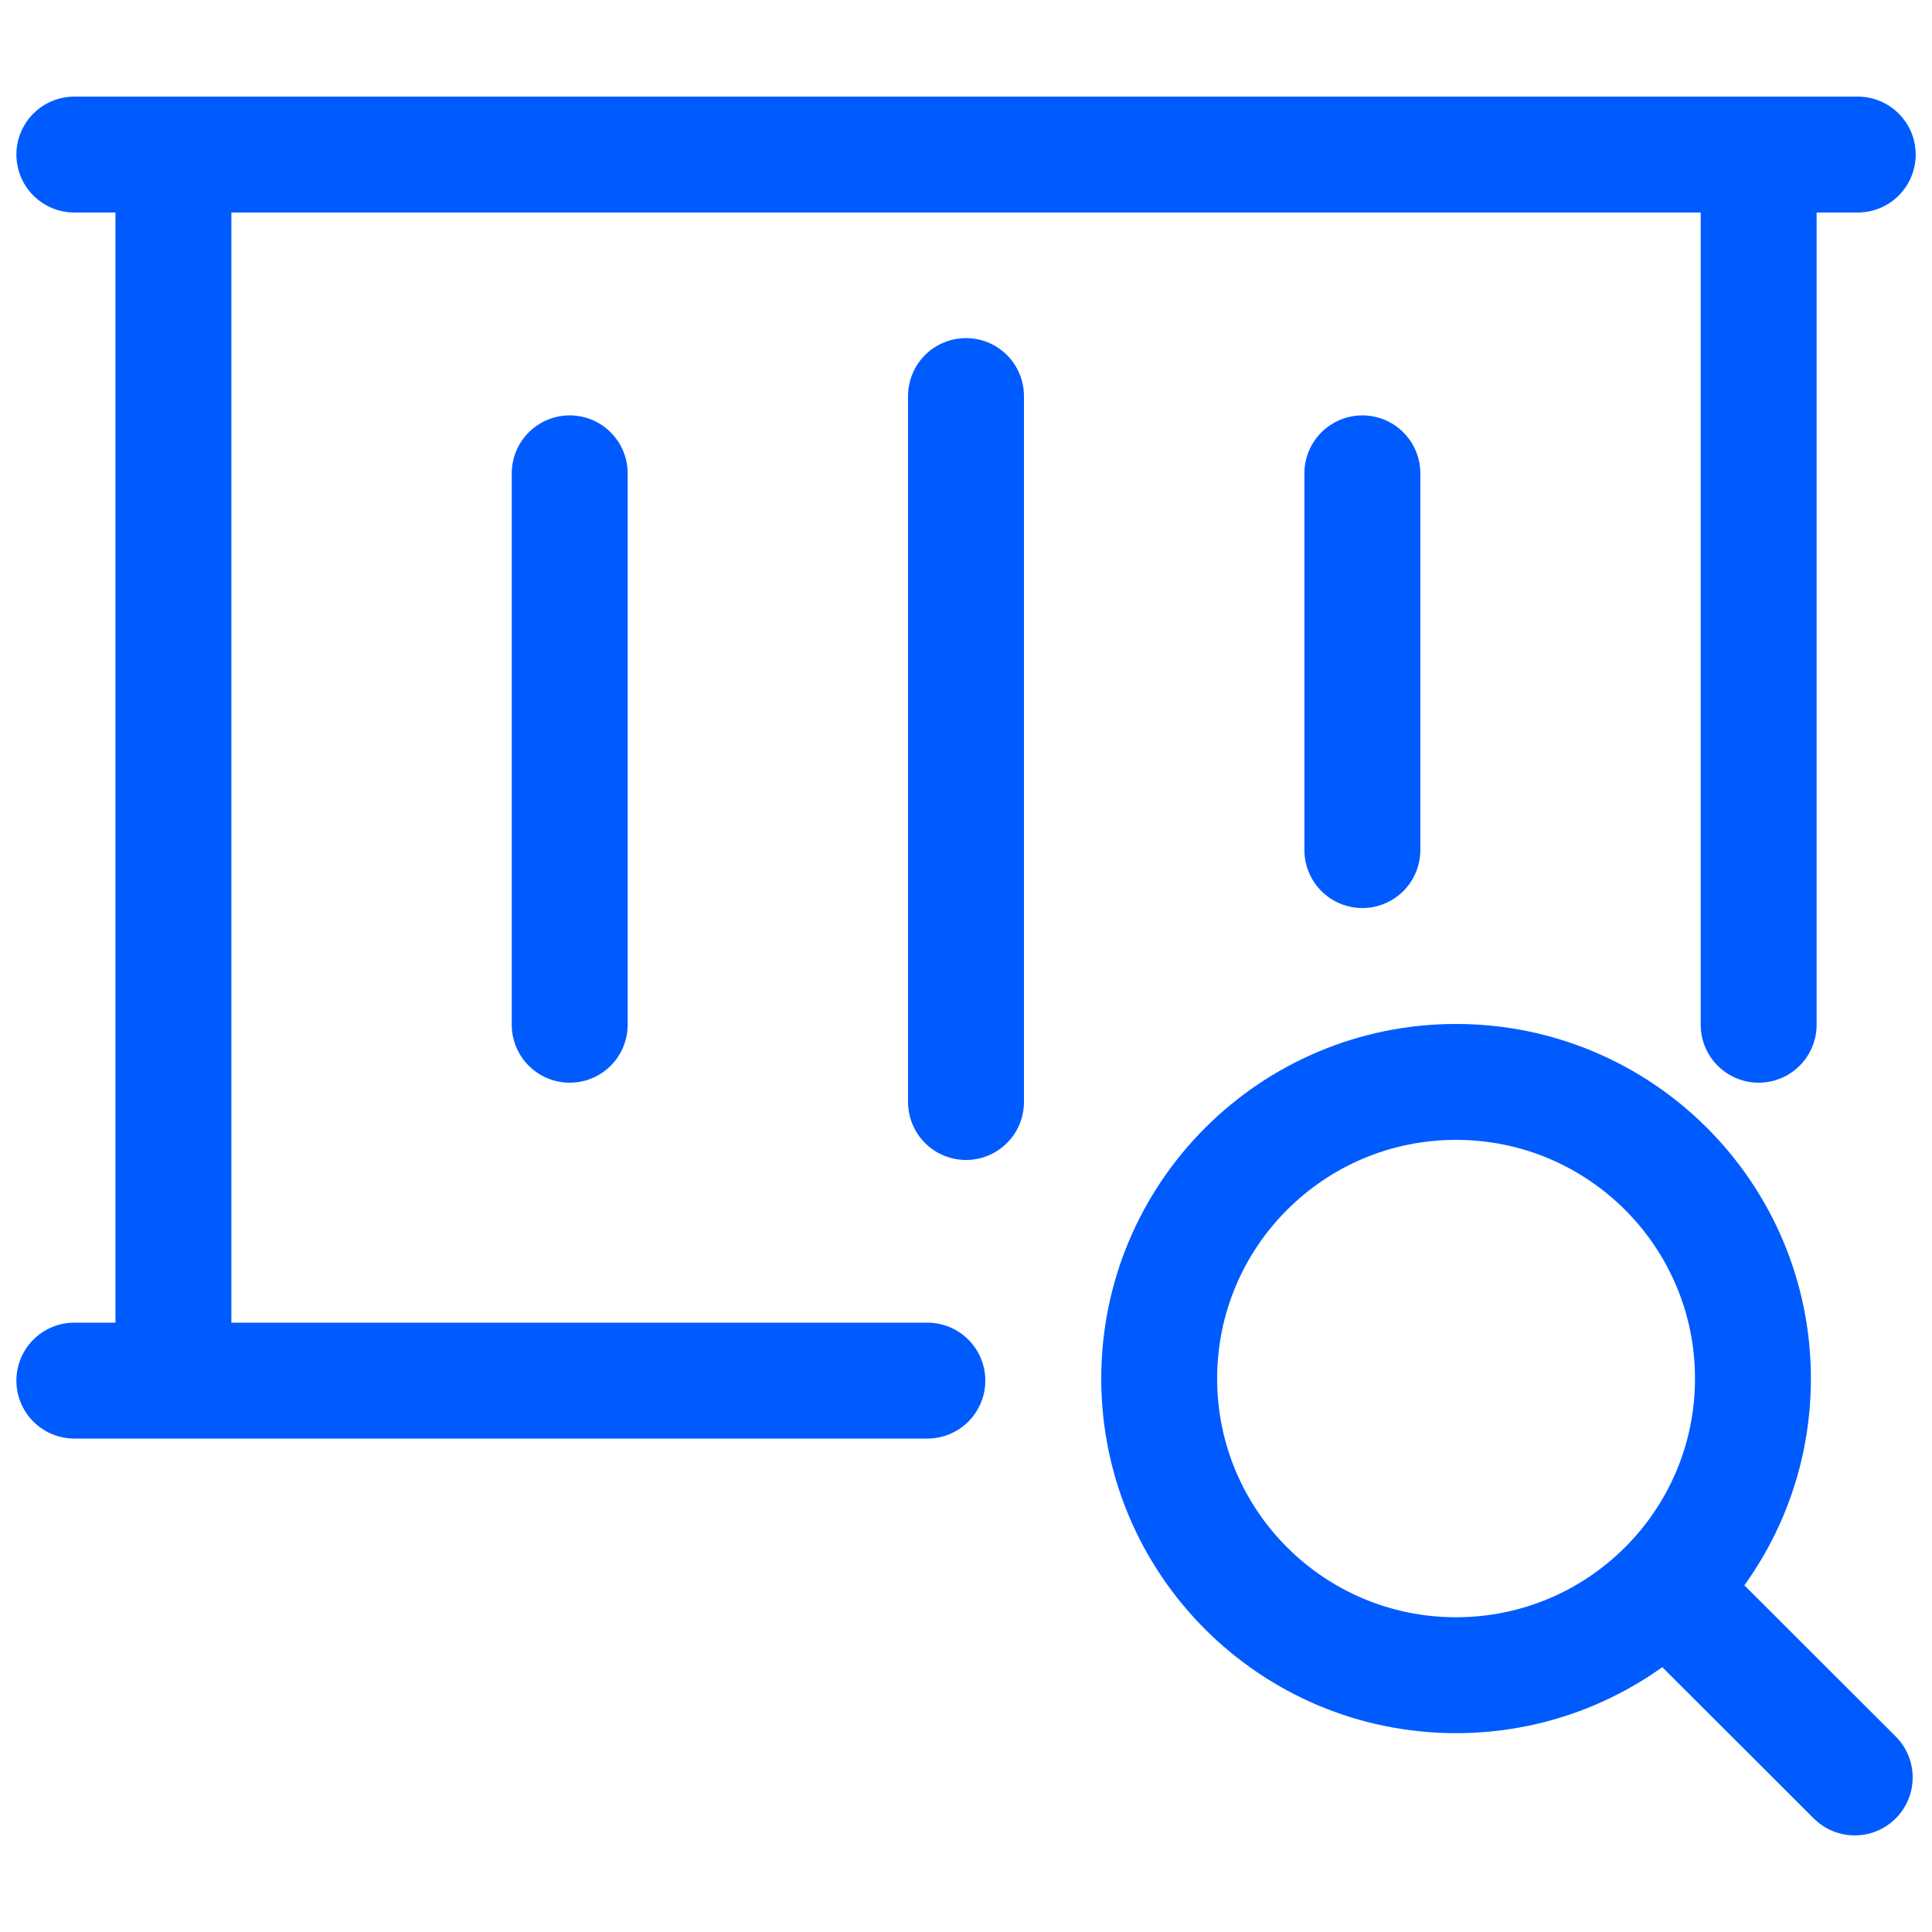 <svg width="25" height="25" viewBox="0 0 25 25" fill="none" xmlns="http://www.w3.org/2000/svg">
<path d="M0.962 17.865H12M0.962 2H24.039M2.244 2V17.865M22.757 2V13.26M7.372 6.125V13.26M17.629 6.125V11M12.5 5.125V14.26" stroke="#005BFF" stroke-width="1.5" stroke-linecap="round" stroke-linejoin="round"/>
<path d="M21.554 20.557L24 23M22.683 17.839C22.683 19.959 20.963 21.677 18.841 21.677C16.72 21.677 15 19.959 15 17.839C15 15.719 16.72 14 18.841 14C20.963 14 22.683 15.719 22.683 17.839Z" stroke="#005BFF" stroke-width="1.5" stroke-linecap="round" stroke-linejoin="round"/>
</svg>

